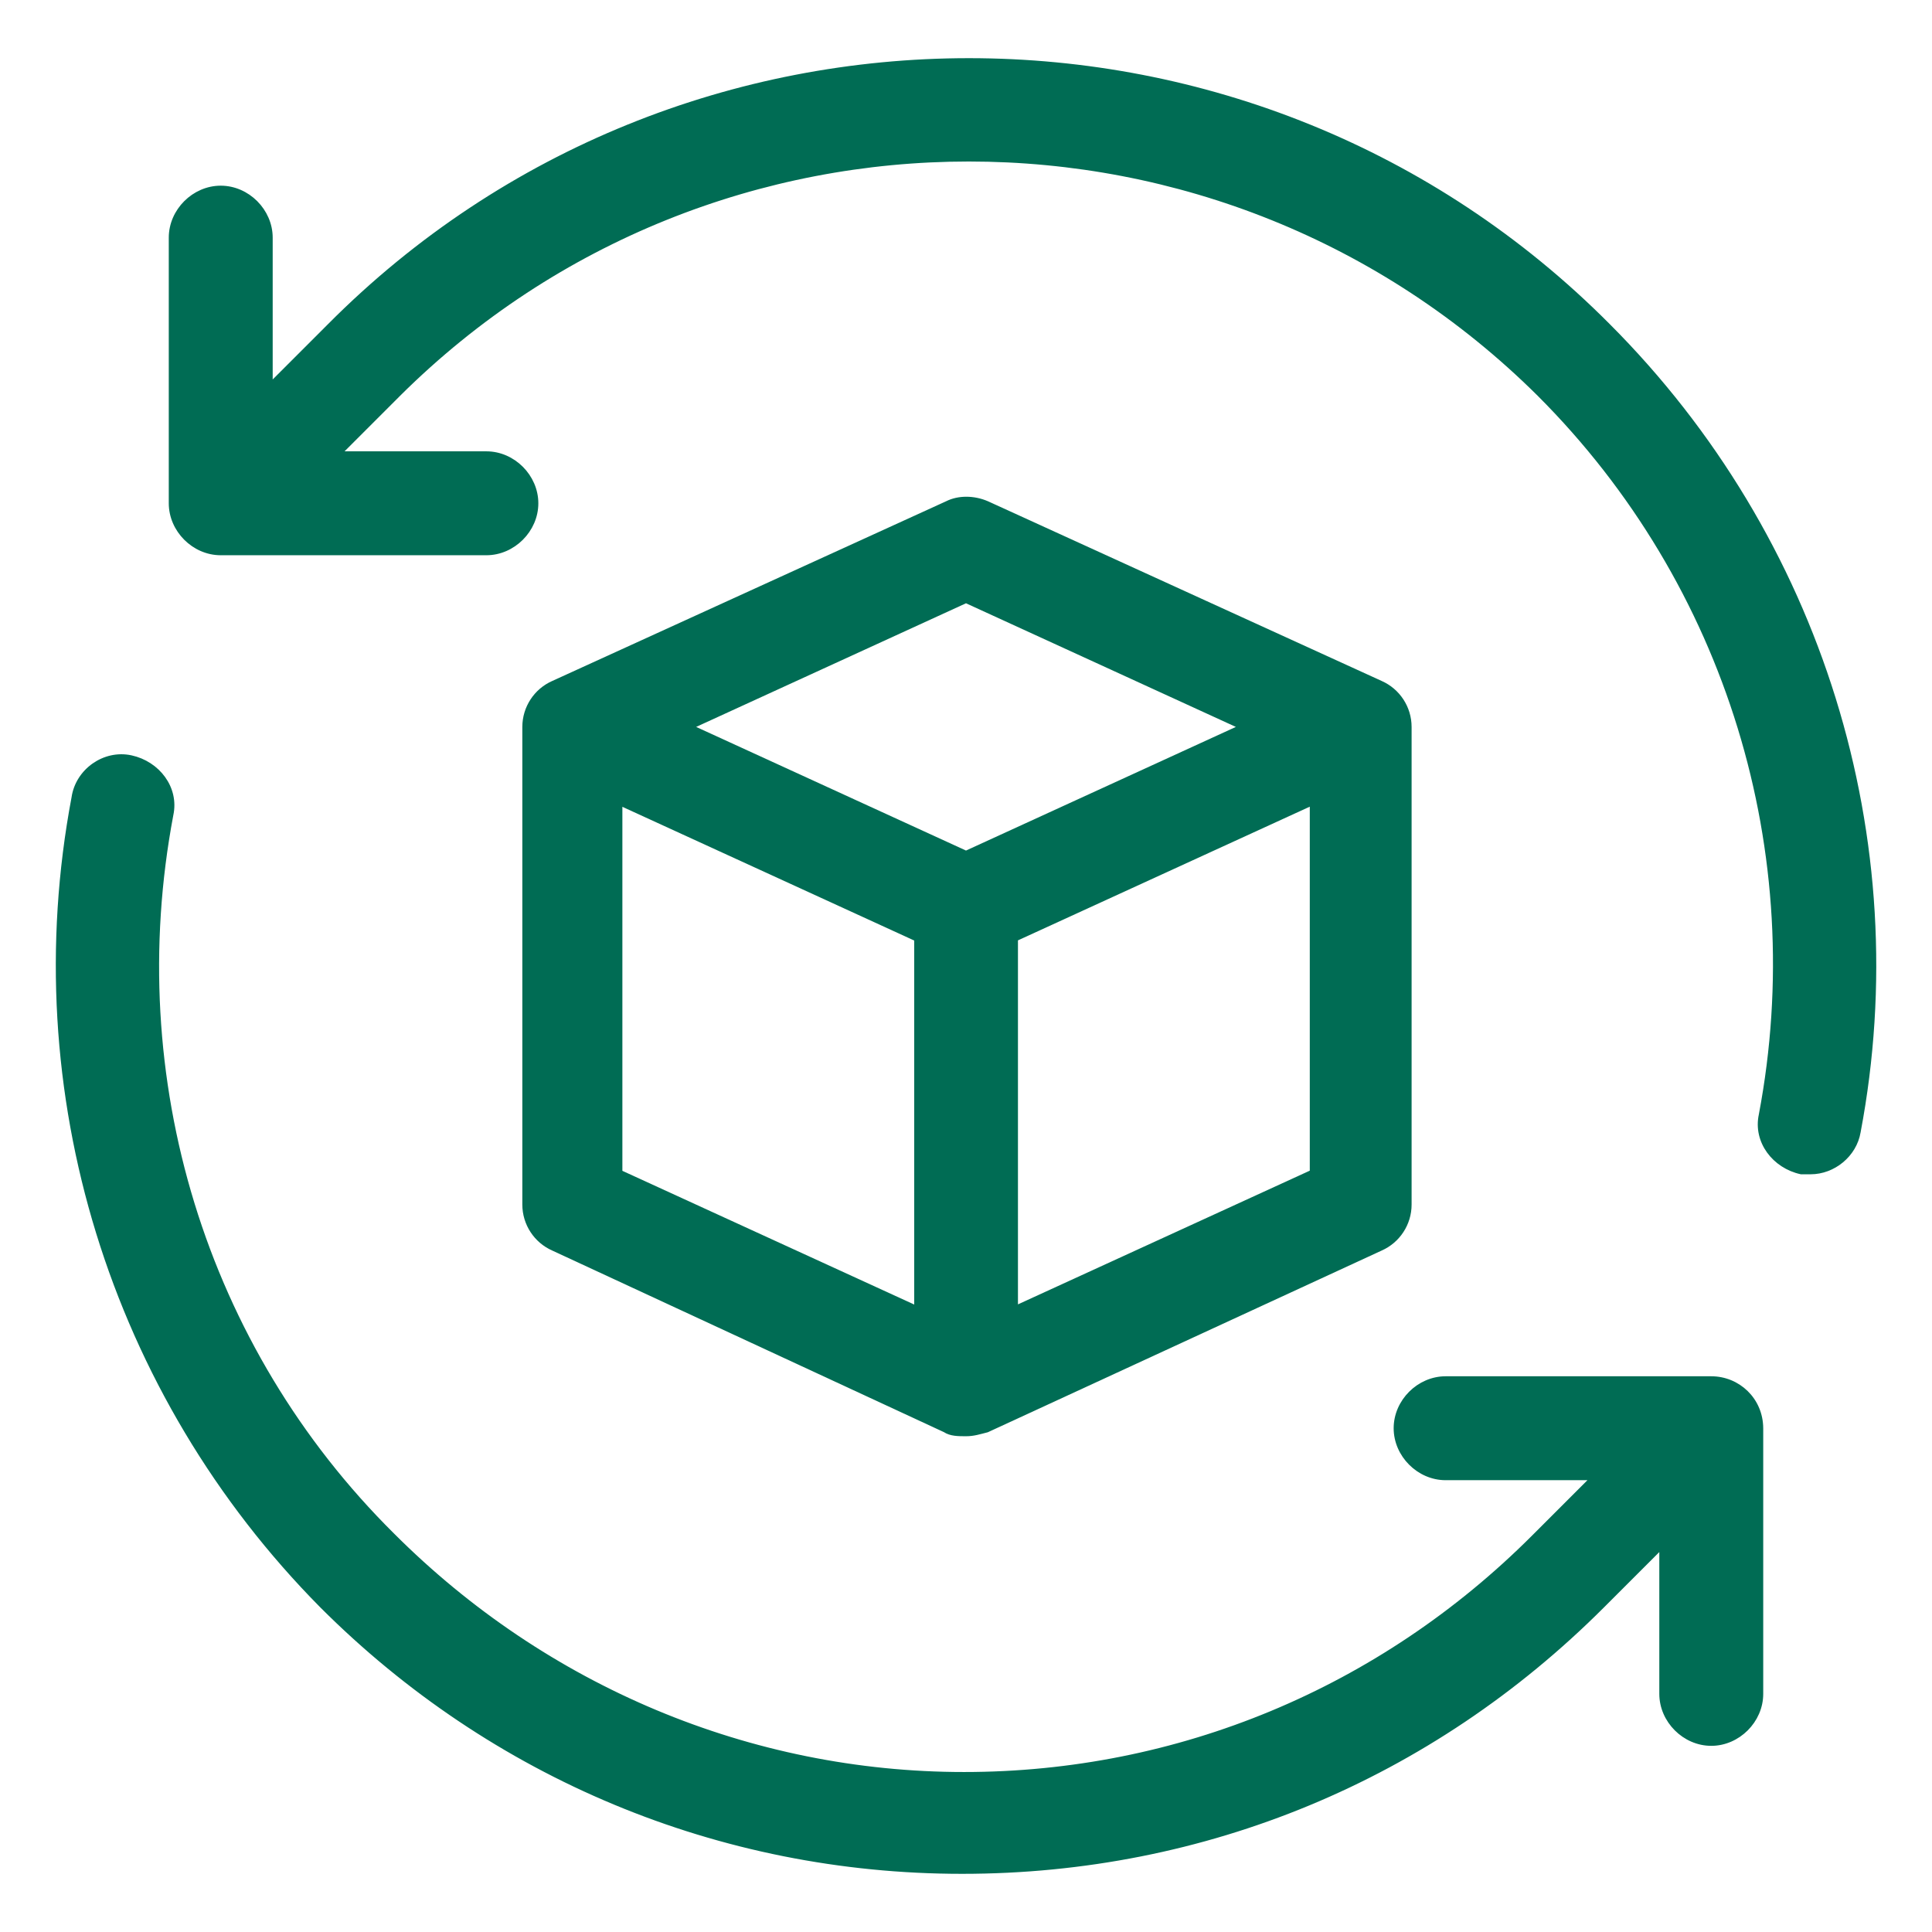 <?xml version="1.0" encoding="utf-8"?>
<!-- Generator: Adobe Illustrator 26.3.1, SVG Export Plug-In . SVG Version: 6.00 Build 0)  -->
<svg version="1.1" id="Layer_1" xmlns="http://www.w3.org/2000/svg" xmlns:xlink="http://www.w3.org/1999/xlink" x="0px" y="0px"
	 viewBox="0 0 120 120" style="enable-background:new 0 0 120 120;" xml:space="preserve">
<style type="text/css">
	.st0{display:none;}
	.st1{fill:#006C54;stroke:#006C54;stroke-width:0.274;stroke-miterlimit:10;}
</style>
<path class="st0" d="M390.42,150.64c0.56-2.85,0.88-5.9,0.88-9.16c0-17.11-7.99-29.52-19-29.52h-29.86
	c-8.49,0-15.14,7.41-17.75,18.64l-48.86-14.9V31.88c0-6.6-10.72-81.43-42.28-81.43c-33.48,0-40.29,80.63-40.29,81.43v83.39
	l-48.92,14.98c-2.68-11.03-9.29-18.3-17.7-18.3H96.77c-11.01,0-19,12.41-19,29.52c0,3.17,0.35,6.11,0.88,8.89l-95.99,29.41v31.02
	l107.21,4.04l7.66,27.42h27.69l11.04-25.66l57.28,2.16c0.84,20.43,3.61,48.3,7.63,77.15l-53.45,47.4v40.11h70.04
	c7.35,25.74,12.82,25.78,17.5,25.78c4.66,0,10.11-0.04,17.23-25.79h68.89V343.3l-53.1-47.09c3.84-28.98,6.49-56.99,7.29-77.46
	l57.06-2.14l7.17,25.65h27.69l11.78-27.39l107.16-4.02V179.9L390.42,150.64z M97.54,128.25h28.35c0.75,0.79,1.99,3.18,2.77,6.82
	l-34.28,10.5c-0.16-1.27-0.31-2.57-0.31-4.08C94.06,133.92,96.4,129.44,97.54,128.25L97.54,128.25z M114.48,225.97h-4.61
	l-2.93-10.48l11.85,0.45L114.48,225.97z M193.25,202.44l-194.3-7.31v-3.29l98.88-30.29c5.92-0.89,11.97-3.02,17.98-5.5l77.46-23.73
	L193.25,202.44L193.25,202.44z M233.54-33.26c9.92,0,20.52,32.84,24.42,52.96c-4.33-2.76-14.09-8.11-24.87-8.11
	c-8.66,0-16.78,3.48-21.89,6.27C214.88-2.52,224.15-33.26,233.54-33.26L233.54-33.26z M209.54,39.5
	c4.59-5.53,15.46-11.62,23.55-11.62c10.52,0,25.39,10.27,25.39,16.25c0,1.24-0.71,1.73-1.92,1.73c-4.64,0-16.61-7.2-24.15-7.2
	c-7.35,0-18.27,6.79-22.87,7.13L209.54,39.5L209.54,39.5z M163.99,367.13v-16.49l40.02-35.5c0.58,3.71,1.18,7.41,1.79,11.09
	c2.82,16.83,5.42,30.2,7.84,40.9L163.99,367.13L163.99,367.13z M234.54,308.77c-4.5,0-8.14,3.64-8.14,8.14v31.7
	c-8.5-42.92-16.86-105.23-16.86-141.64l0-144.86c5.02-0.1,9.49-1.95,14.65-4.12c2.28-0.96,6.43-2.7,8.24-3.02
	c1.87,0.3,6.27,2.07,8.69,3.04c5.5,2.22,10.26,4.12,15.44,4.12c1.04,0,2-0.2,2.97-0.37v145.19c0,37.77-8.5,102.99-16.85,145.9V316.9
	C242.68,312.41,239.04,308.76,234.54,308.77L234.54,308.77z M305.08,350.64v16.49h-48.65c2.35-10.82,4.86-24.38,7.57-41.48
	c0.53-3.34,1.04-6.71,1.55-10.08L305.08,350.64z M343.2,128.25h28.35c1.13,1.19,3.47,5.67,3.47,13.23c0,1.61-0.12,3.05-0.29,4.38
	l-34.36-10.47C341.13,131.54,342.42,129.07,343.2,128.25L343.2,128.25z M356.75,225.98h-4.61l-2.79-9.99l11.88-0.44L356.75,225.98z
	 M470.12,195.17l-194.3,7.28v-69.71l194.3,59.23V195.17z"/>
<g>
	<path class="st1" d="M58.69,88.83c0.36,0.24,0.83,0.24,1.31,0.24s0.83-0.12,1.31-0.24l24.45-11.28c1.07-0.47,1.78-1.54,1.78-2.73
		V45.15c0-1.19-0.71-2.26-1.78-2.73L61.31,31.26c-0.83-0.36-1.78-0.36-2.49,0L34.36,42.42c-1.07,0.47-1.78,1.54-1.78,2.73v29.67
		c0,1.19,0.71,2.26,1.78,2.73L58.69,88.83z M38.52,49.9l18.4,8.43v22.91l-18.4-8.43V49.9z M63.09,81.23V58.32l18.4-8.43V72.8
		L63.09,81.23z M60,37.32l17.09,7.83L60,52.98l-17.09-7.83L60,37.32z"/>
	<path class="st1" d="M99.88,20.22c-21.84-21.96-57.56-21.96-79.4,0L16.8,23.9v-9.14c0-1.66-1.42-3.09-3.09-3.09
		c-1.66,0-3.09,1.42-3.09,3.09v16.5c0,1.66,1.42,3.09,3.09,3.09h16.5c1.66,0,3.09-1.42,3.09-3.09c0-1.66-1.42-3.09-3.09-3.09h-9.14
		l3.68-3.68c19.58-19.46,51.27-19.46,70.86,0c11.75,11.75,16.85,28.48,13.77,44.75c-0.36,1.66,0.83,3.2,2.49,3.56h0.59
		c1.42,0,2.73-1.07,2.97-2.49C118.87,52.15,113.05,33.4,99.88,20.22L99.88,20.22z"/>
	<path class="st1" d="M106.29,85.62h-16.5c-1.66,0-3.09,1.42-3.09,3.09c0,1.66,1.42,3.09,3.09,3.09h9.14l-3.68,3.68
		c-9.5,9.5-22.08,14.72-35.37,14.72c-13.29,0-25.99-5.34-35.49-14.84C12.64,83.72,7.54,66.99,10.63,50.61
		c0.36-1.66-0.83-3.2-2.49-3.56c-1.66-0.36-3.32,0.83-3.56,2.49C1.13,67.82,6.95,86.57,20,99.75c10.56,10.56,24.69,16.5,39.76,16.5
		s29.08-5.82,39.76-16.5l3.68-3.68v9.14c0,1.66,1.42,3.09,3.09,3.09c1.66,0,3.09-1.42,3.09-3.09l0-16.5
		C109.37,86.93,107.95,85.62,106.29,85.62L106.29,85.62z"/>
</g>
</svg>
